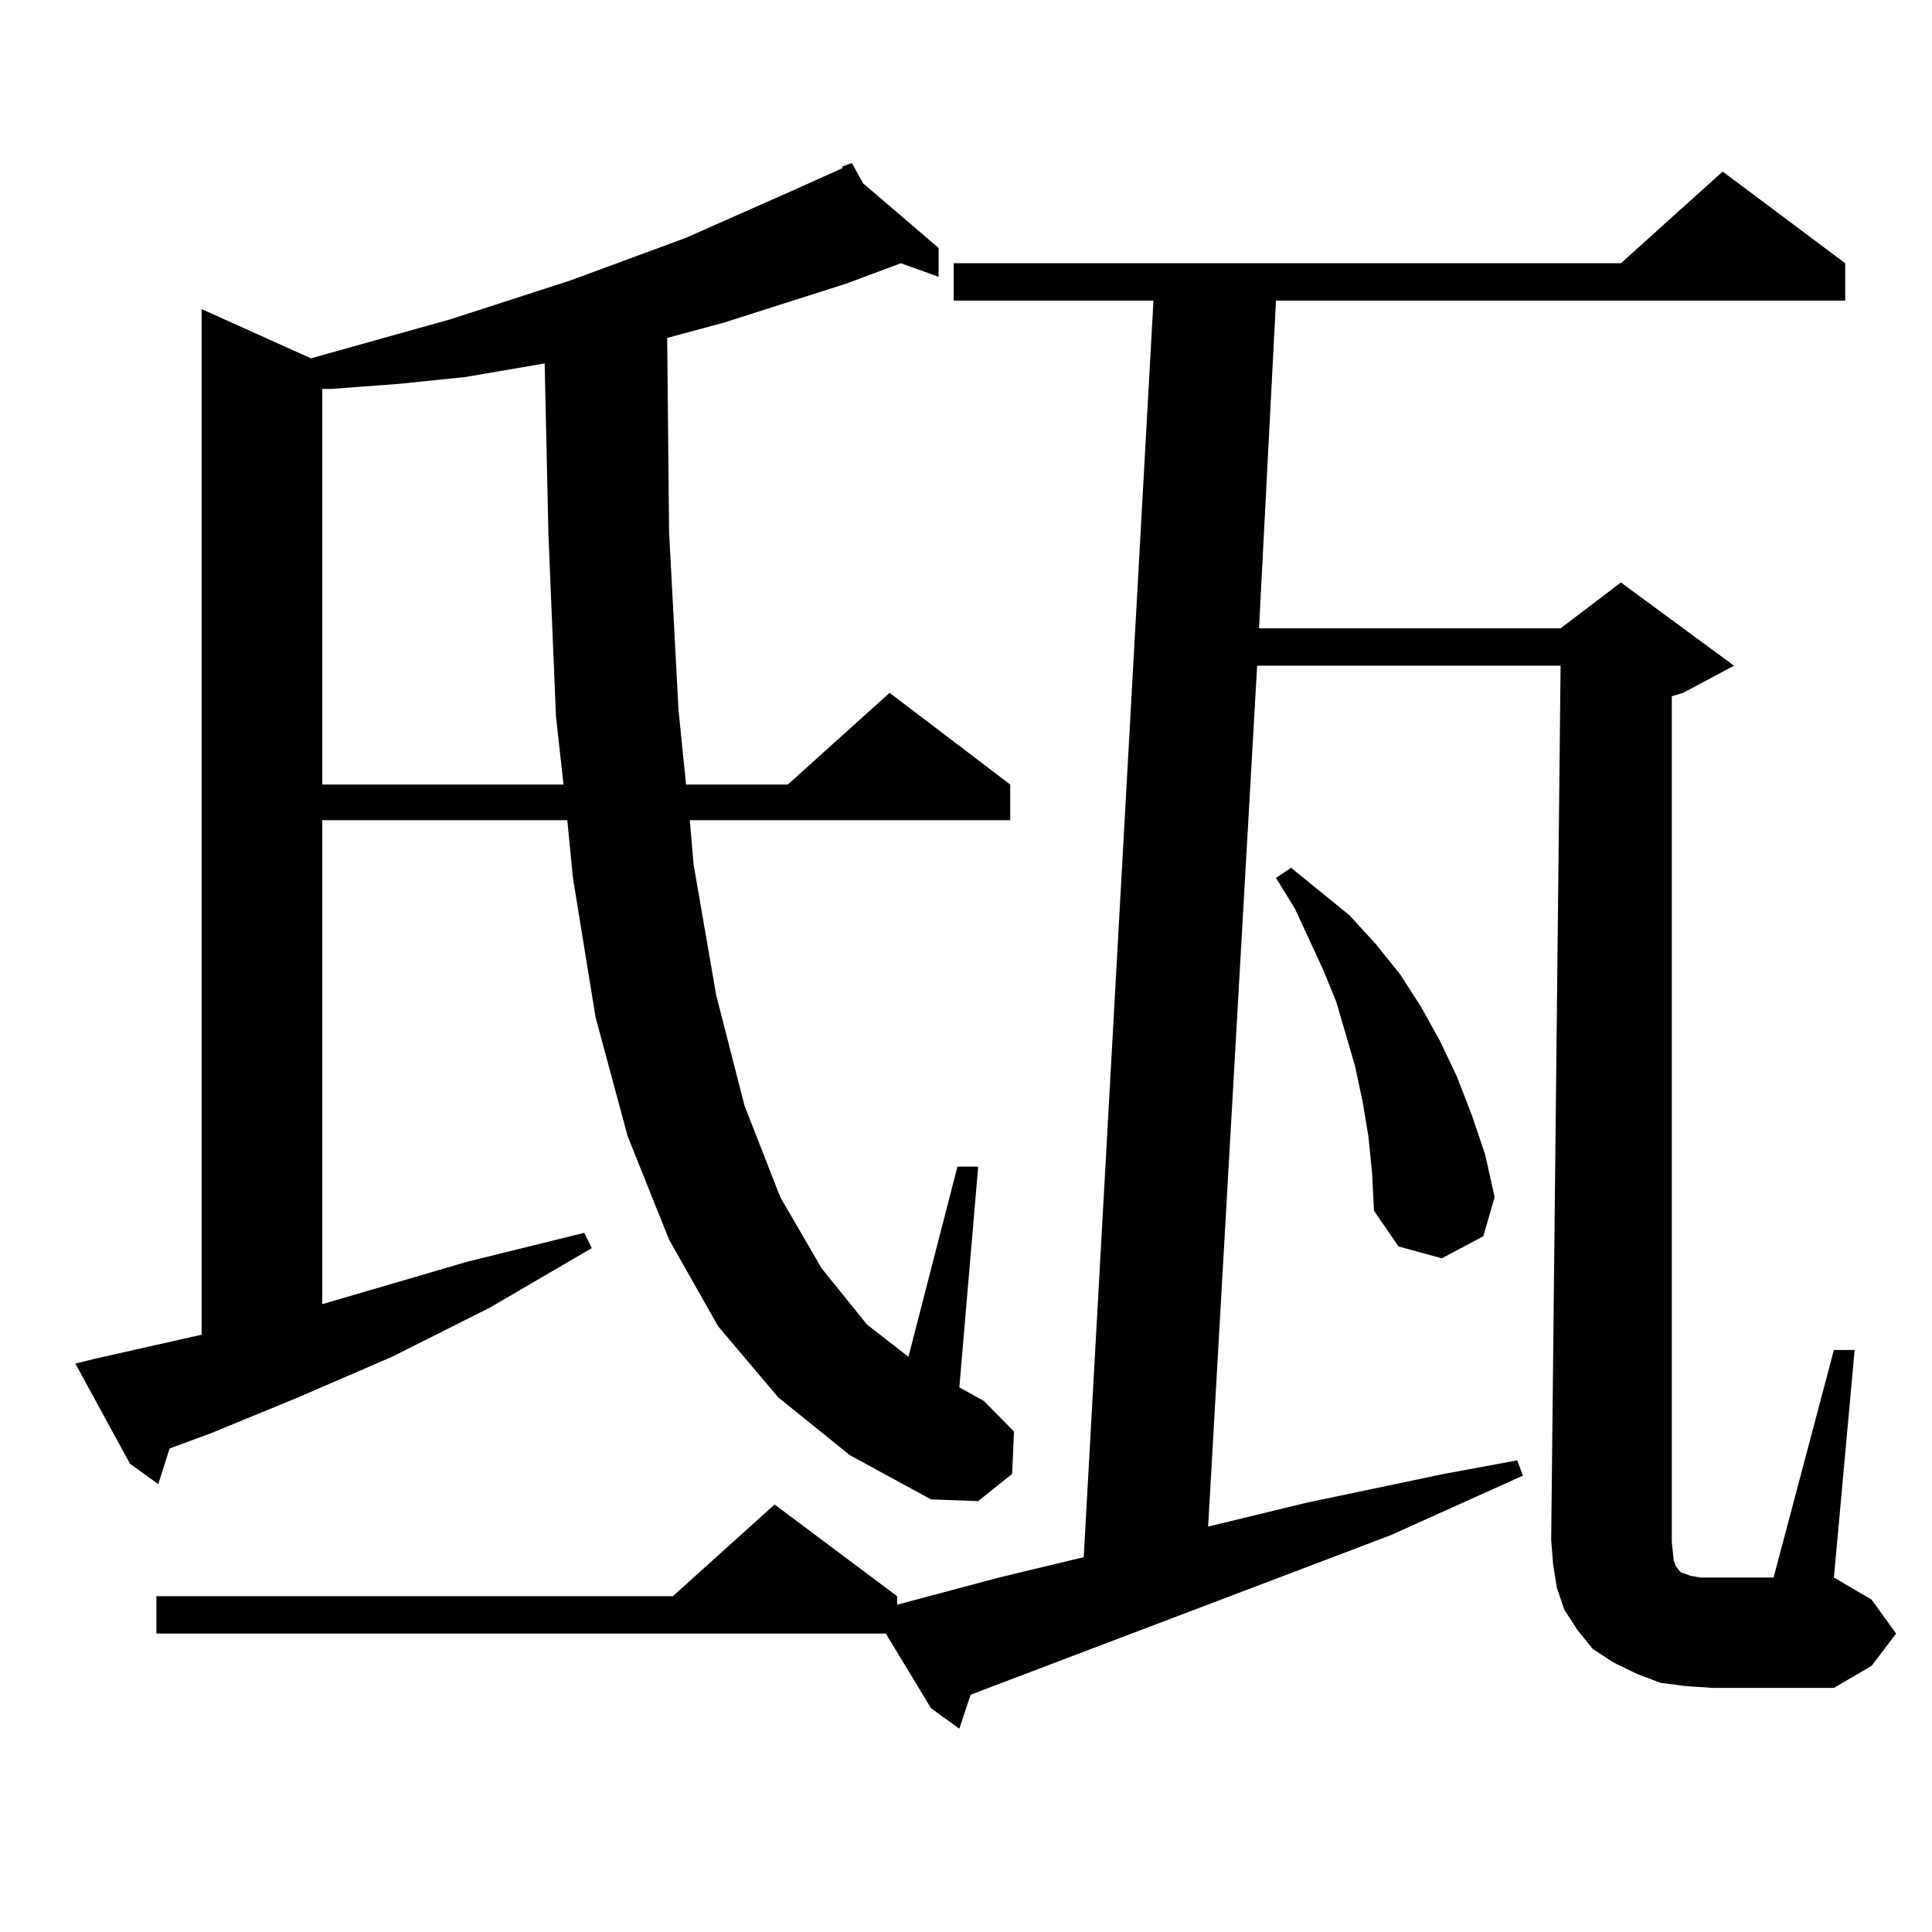 <?xml version="1.0" encoding="utf-8"?>
<!-- Generator: Adobe Illustrator 16.0.0, SVG Export Plug-In . SVG Version: 6.00 Build 0)  -->
<!DOCTYPE svg PUBLIC "-//W3C//DTD SVG 1.1//EN" "http://www.w3.org/Graphics/SVG/1.1/DTD/svg11.dtd">
<svg version="1.1" id="图层_1" xmlns="http://www.w3.org/2000/svg" xmlns:xlink="http://www.w3.org/1999/xlink" x="0px" y="0px"
	 width="1000px" height="1000px" viewBox="0 0 1000 1000" enable-background="new 0 0 1000 1000" xml:space="preserve">
<path d="M402.893,723.363l-31.219-36.914l-25.365-44.824l-21.463-53.613l-16.585-61.523l-11.707-72.07l-2.927-29.883H166.801
	v250.488l75.12-21.973l60.486-14.941l3.902,7.91l-52.682,30.762l-50.73,25.488l-48.779,21.094l-44.877,18.457l-21.463,7.91
	l-5.854,18.457l-14.634-10.547L39,705.785l10.731-2.637l54.633-12.305V159.984l56.584,25.488l72.193-20.215l62.437-20.215
	l59.511-21.973l57.56-25.488l23.414-10.547v-0.879l4.878-1.758l5.854,10.547l39.023,33.398v14.941l-19.512-7.031l-28.292,10.547
	l-63.413,20.215l-29.268,7.91l0.976,100.195l4.878,92.285l3.902,38.672h52.682l52.682-47.461l62.438,47.461v18.457H357.04
	l1.951,22.852l11.707,67.676l14.634,57.129l18.536,47.461l21.463,36.914l23.414,29.004l21.463,16.699l25.365-98.438h10.731
	l-9.756,114.258l12.683,7.031l15.609,15.82l-0.976,21.973l-17.561,14.063l-24.39-0.879l-41.95-22.852L402.893,723.363z
	 M865.32,798.07l0.976,9.668l0.976,2.637l1.951,2.637l0.976,0.879l4.878,1.758l4.878,0.879h6.829h31.219l31.219-117.773h10.731
	l-10.731,117.773l19.512,11.426l12.683,17.578l-12.683,16.699l-19.512,11.426h-62.438l-13.658-0.879l-13.658-1.758l-11.707-4.395
	l-12.683-6.152l-10.731-7.031l-7.805-9.668l-6.829-10.547l-3.902-11.426l-1.951-12.305l-0.976-12.305l4.878-452.637H650.691
	L625.326,790.16l50.73-12.305l71.218-14.941l38.048-7.031l2.927,7.91l-68.291,30.762l-217.556,82.617l-5.854,17.578l-14.634-10.547
	l-23.414-38.672H80.95v-19.336h267.31l52.682-47.461l63.413,47.461v4.395l52.682-14.063l43.901-10.547l36.097-650.391H493.622
	v-19.336h345.357l52.682-47.461l63.413,47.461v19.336H660.447l-8.78,169.629h156.094l31.219-23.73l58.535,43.066l-26.341,14.063
	l-5.854,1.758V798.07z M281.92,188.109l-40.975,7.031l-34.145,3.516l-35.121,2.637h-4.878v204.785h124.875l-3.902-35.156
	l-3.902-94.043L281.92,188.109z M708.251,588.012l-2.927-17.578l-3.902-18.457l-4.878-16.699l-4.878-16.699l-6.829-16.699
	l-14.634-31.641l-9.756-15.82l7.805-5.273l30.243,24.609l13.658,14.941l12.683,15.82l10.731,16.699l9.756,17.578l8.78,18.457
	l7.805,20.215l6.829,20.215l4.878,21.973l-5.854,20.215l-21.463,11.426l-22.438-6.152l-12.683-18.457l-0.976-19.336L708.251,588.012
	z"/>
</svg>
